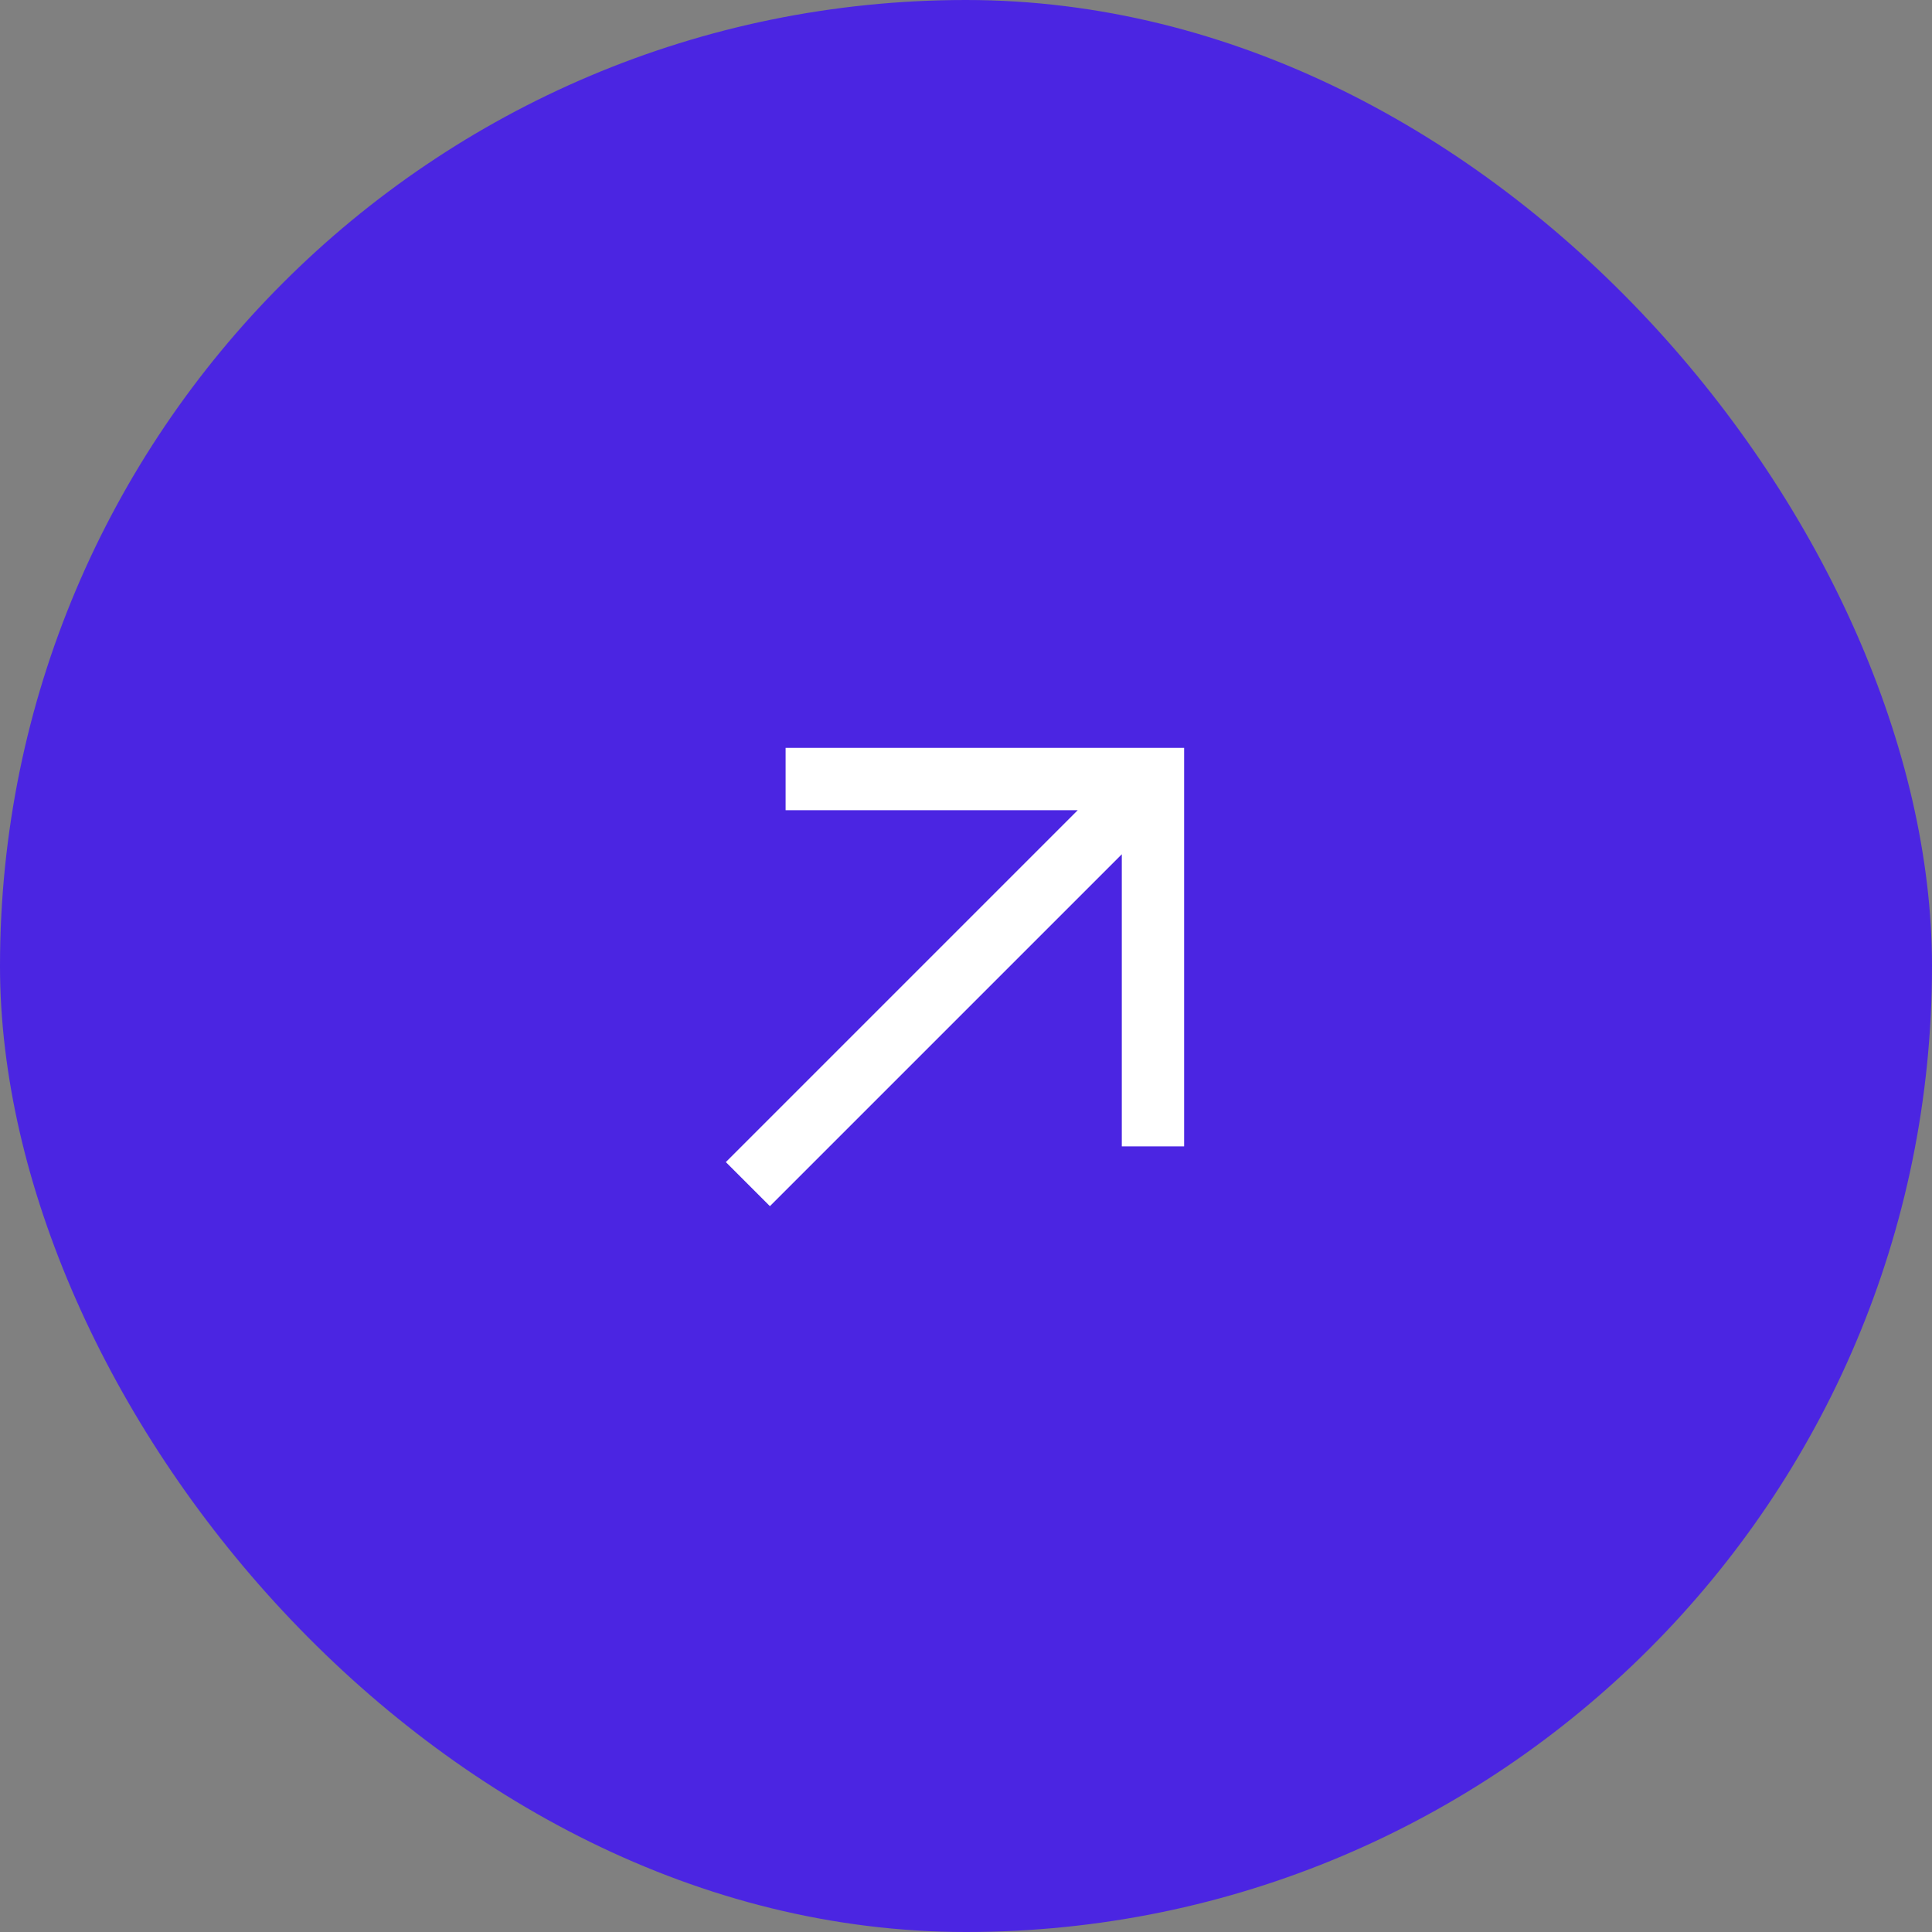 <?xml version="1.0" encoding="UTF-8"?> <svg xmlns="http://www.w3.org/2000/svg" width="62" height="62" viewBox="0 0 62 62" fill="none"><rect x="0" y="0" width="62" height="62" fill="#808080" stroke="none"/><rect width="62" height="62" rx="31" fill="#4B25E2"></rect><path d="M38 36.789H36V27.414L24.707 38.707L23.293 37.293L34.586 26H25.211V24H38V36.789Z" fill="white"></path></svg> 